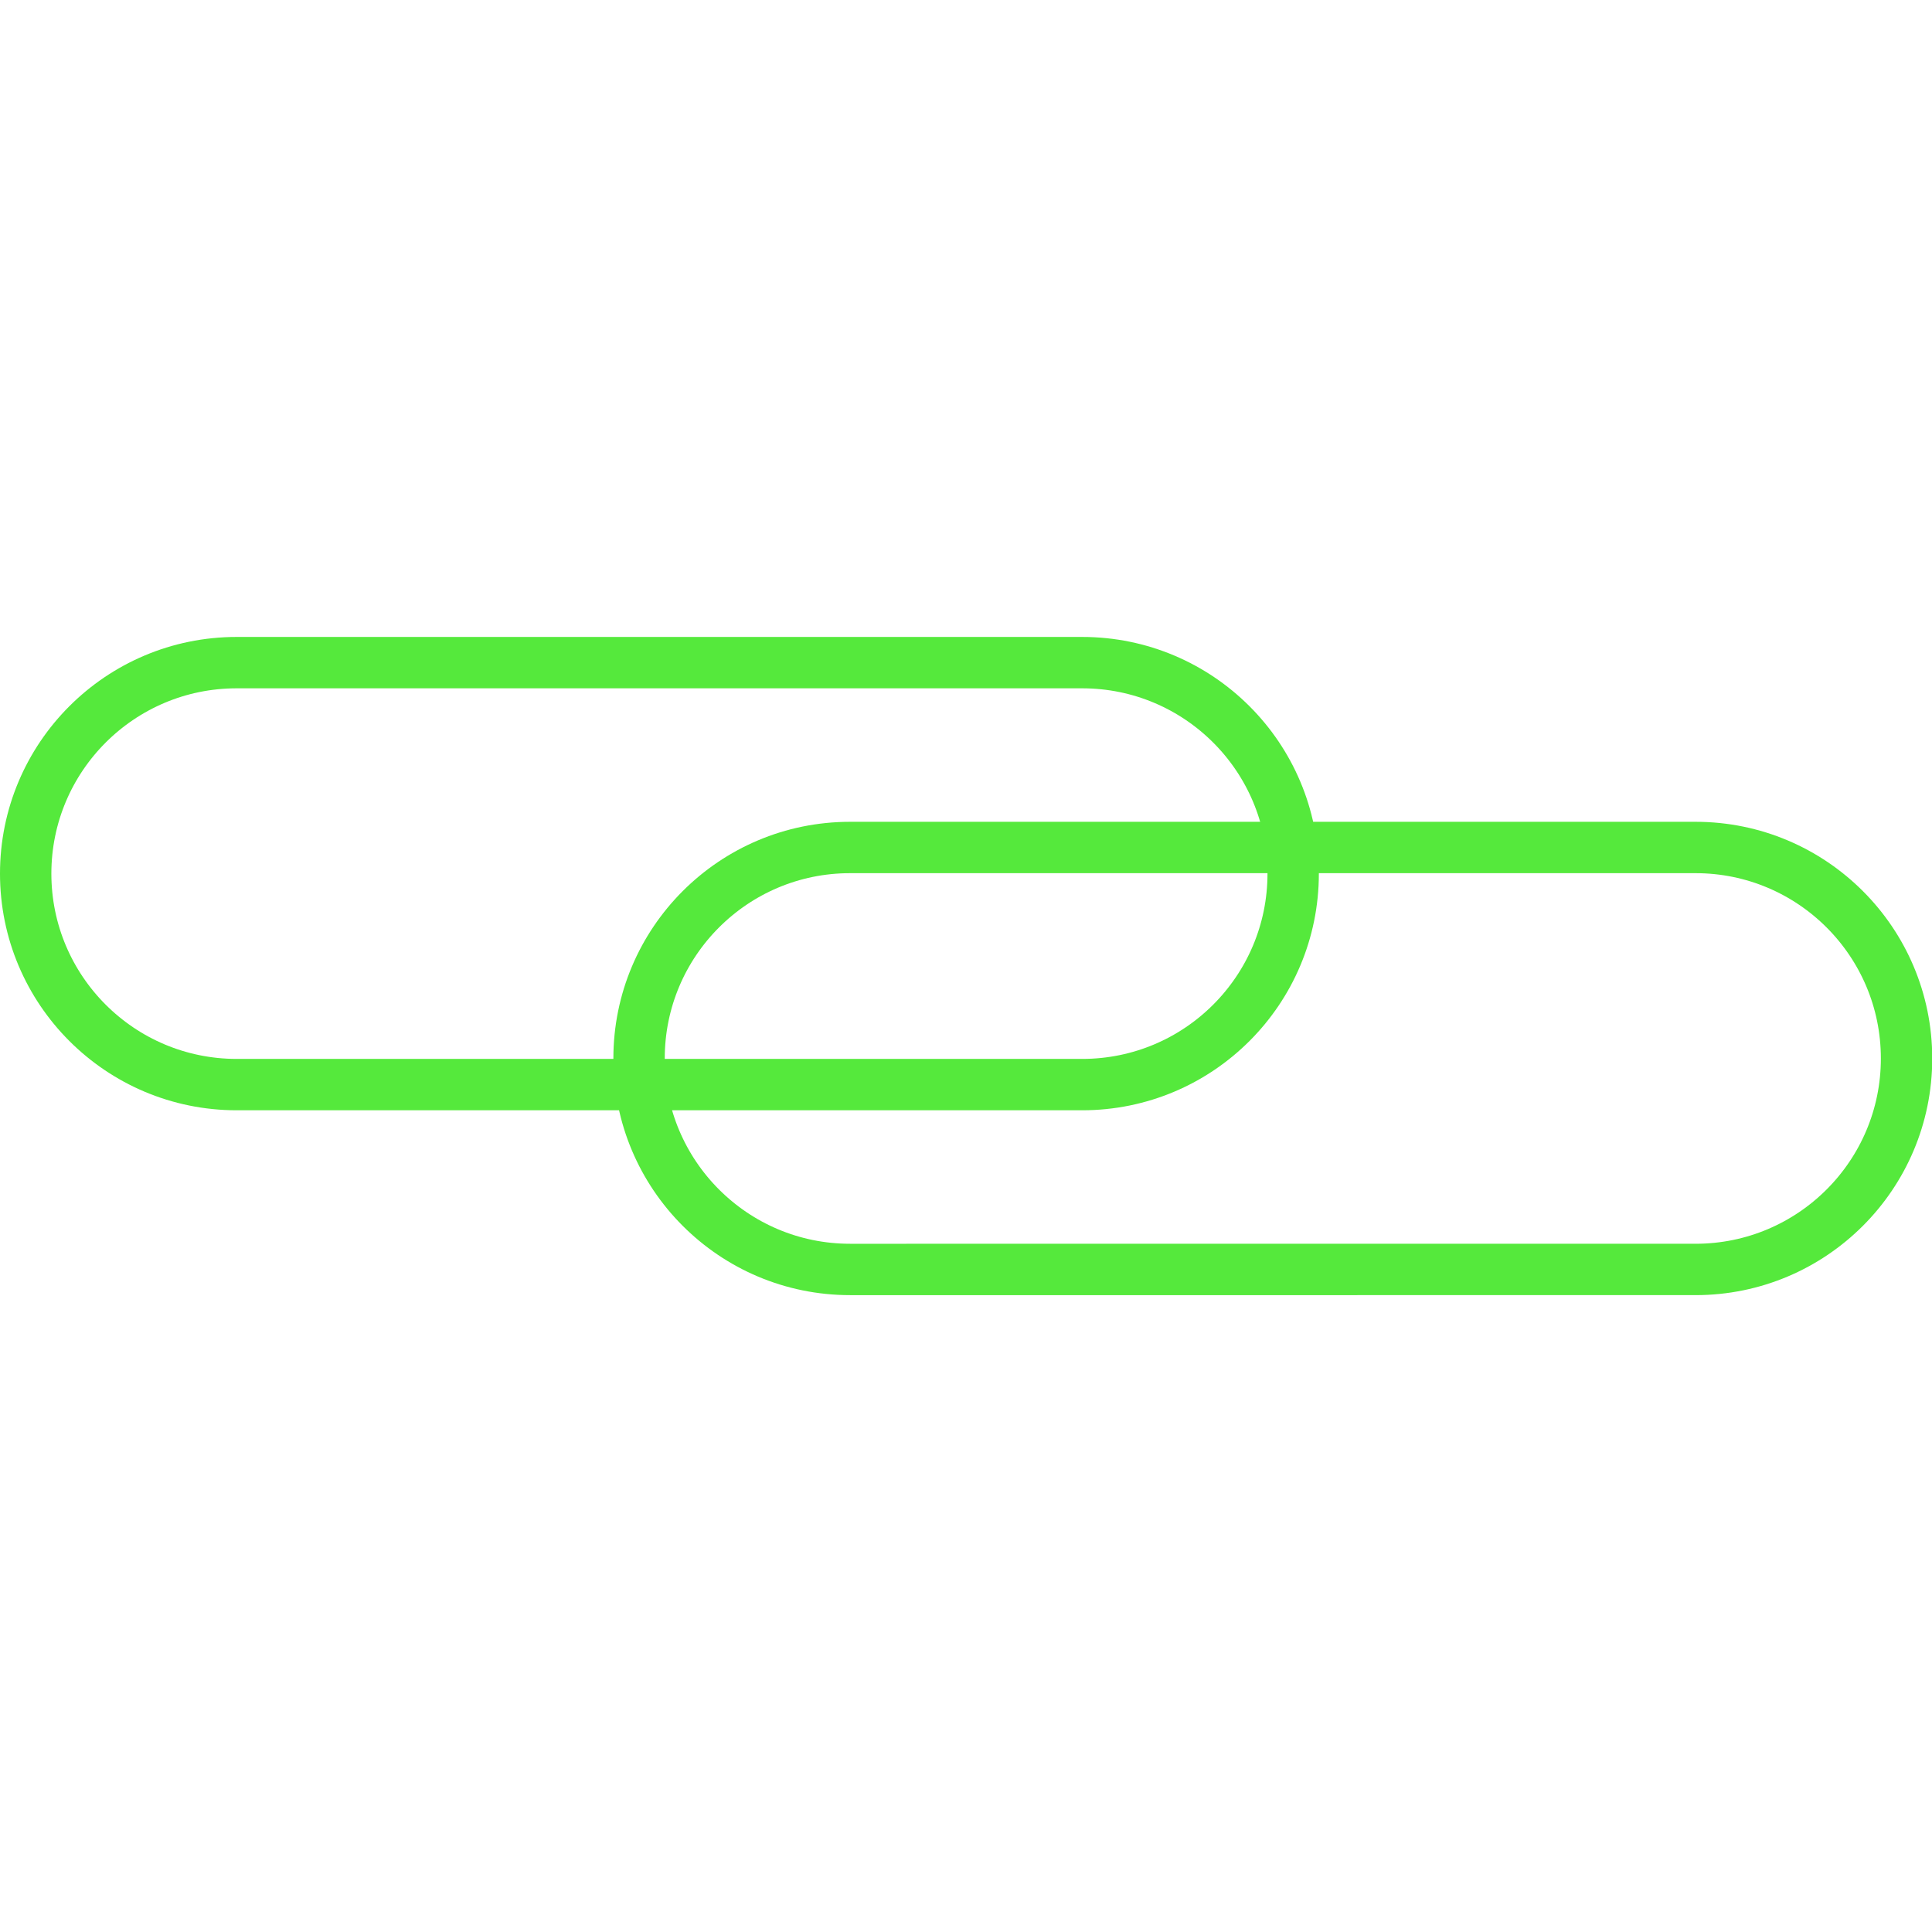 <svg xmlns:inkscape="http://www.inkscape.org/namespaces/inkscape" xmlns:sodipodi="http://sodipodi.sourceforge.net/DTD/sodipodi-0.dtd" xmlns="http://www.w3.org/2000/svg" xmlns:svg="http://www.w3.org/2000/svg" xml:space="preserve" width="512" height="512" style="clip-rule:evenodd;fill-rule:evenodd;image-rendering:optimizeQuality;shape-rendering:geometricPrecision;text-rendering:geometricPrecision" viewBox="0 0 2948.807 2948.81" id="svg3" sodipodi:docname="kptb.svg" inkscape:version="1.3.2 (091e20e, 2023-11-25, custom)"> <defs id="defs1"> <style type="text/css" id="style1"> .str0 {stroke:#55E93C;stroke-width:23.04;stroke-linecap:round;stroke-linejoin:round;stroke-miterlimit:10} .fil1 {fill:none;fill-rule:nonzero} .fil0 {fill:#44D62C;fill-rule:nonzero} </style> </defs> <g id="Warstwa_x0020_1" inkscape:label="Warstwa 1" inkscape:groupmode="layer">  <g id="_1768268605920" transform="matrix(3.403,0,0,3.403,0.024,972.167)"> <path class="fil1 str0" d="m 580,106.15 c 0,52.26 -42.36,94.63 -94.63,94.63 H 106.14 c -52.26,0 -94.63,-42.37 -94.63,-94.63 0,-52.26 42.36,-94.63 94.63,-94.63 h 379.23 c 52.26,0 94.63,42.36 94.63,94.63 z" id="path2"></path> <path class="fil1 str0" d="m 855.11,189.06 c 0,52.26 -42.36,94.63 -94.63,94.63 H 381.25 c -52.26,0 -94.63,-42.37 -94.63,-94.63 0,-52.26 42.36,-94.63 94.63,-94.63 h 379.23 c 52.26,0 94.63,42.37 94.63,94.63 z" id="path3"></path> </g> </g> </svg>